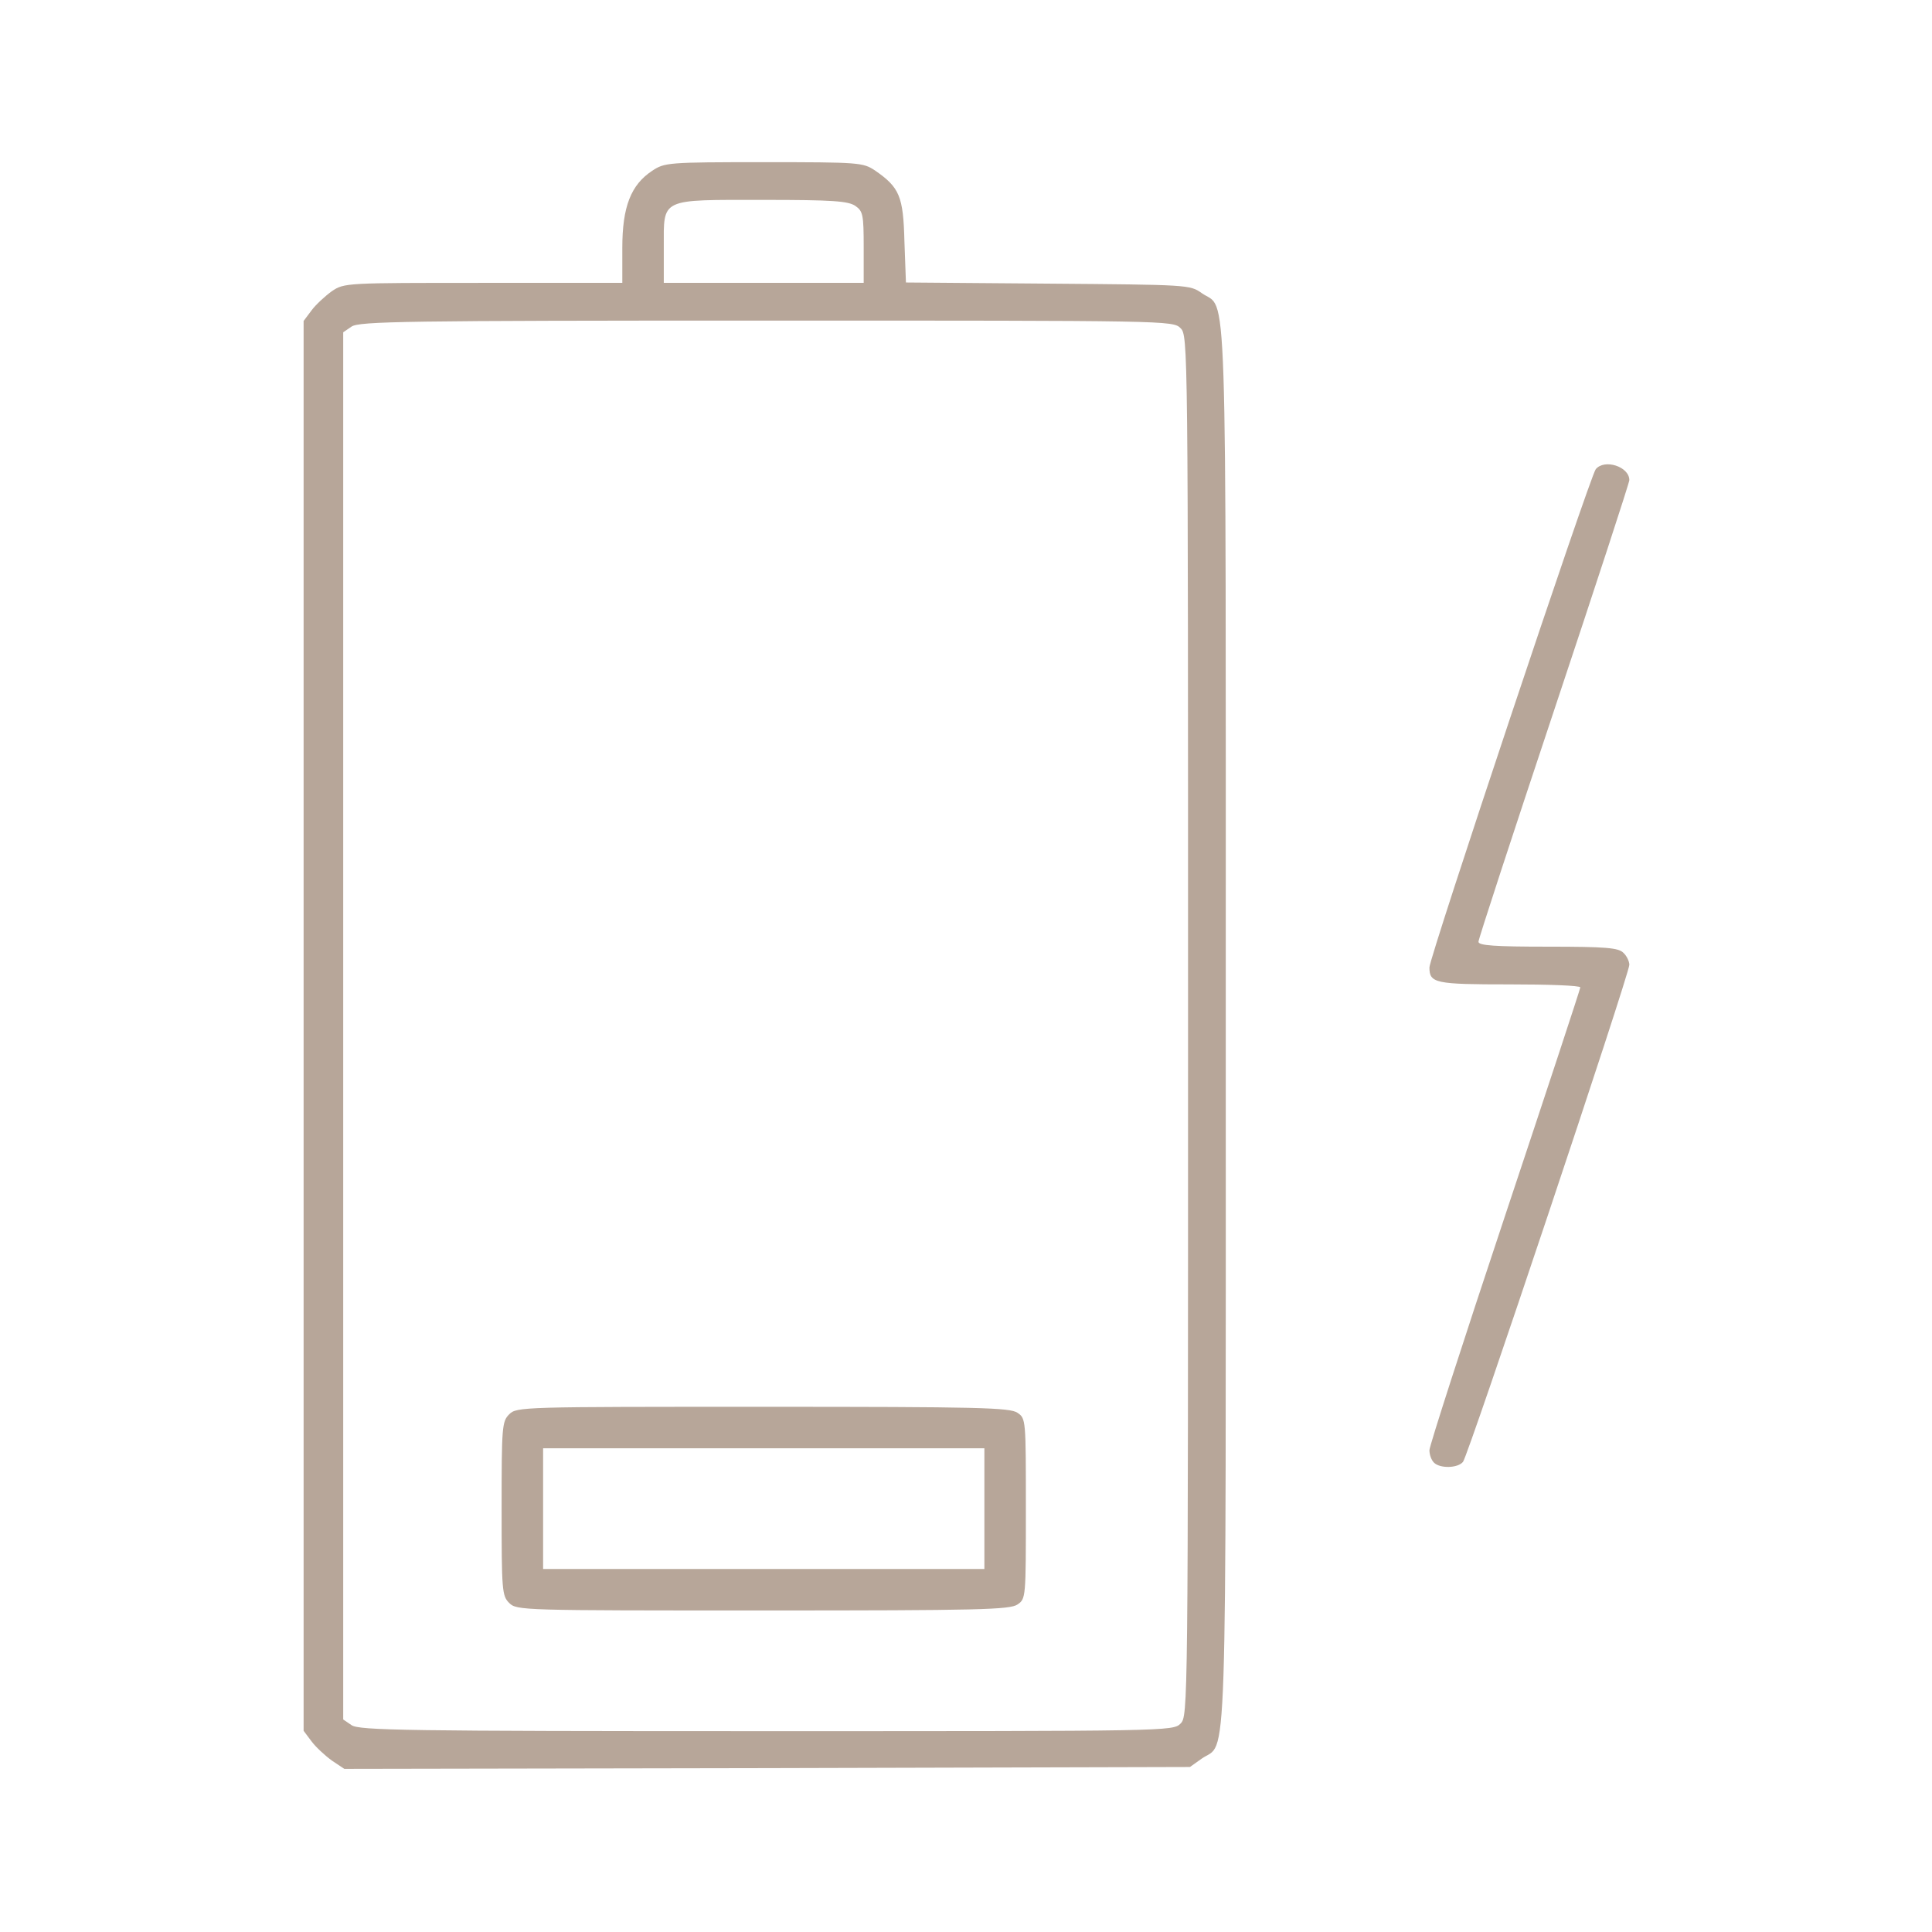 <?xml version="1.0" encoding="UTF-8"?> <svg xmlns="http://www.w3.org/2000/svg" width="683" height="683" viewBox="0 0 683 683" fill="none"><path d="M230.532 60.4C223.065 65.333 219.999 73.067 219.999 87.6V100H170.799C122.132 100 121.732 100 117.332 102.933C114.932 104.667 111.599 107.733 110.132 109.733L107.332 113.467V362.667V611.867L110.132 615.6C111.599 617.6 114.932 620.667 117.332 622.4L121.732 625.333L271.199 625.067L420.665 624.667L424.799 621.733C433.999 615.2 433.332 636.133 433.332 362.667C433.332 89.2 433.999 110.133 424.799 103.6C420.665 100.667 419.999 100.667 370.399 100.267L320.265 99.867L319.732 85.333C319.332 69.333 317.999 66.267 309.332 60.267C305.065 57.467 303.999 57.333 269.999 57.333C235.999 57.333 234.932 57.467 230.532 60.4ZM302.399 72.8C305.065 74.667 305.332 75.867 305.332 87.467V100H269.999H234.665V87.467C234.665 69.867 233.065 70.667 269.999 70.667C294.399 70.667 299.865 71.067 302.399 72.8ZM417.332 116C419.999 118.667 419.999 120.4 419.999 362.667C419.999 604.933 419.999 606.667 417.332 609.333C414.665 612 412.932 612 270.932 612C143.065 612 126.932 611.733 124.265 609.867L121.332 607.867V362.667V117.467L124.265 115.467C126.932 113.6 143.065 113.333 270.932 113.333C412.932 113.333 414.665 113.333 417.332 116Z" fill="#B7A699"></path><path d="M179.999 500C177.465 502.533 177.332 504.4 177.332 533.333C177.332 562.267 177.465 564.133 179.999 566.667C182.665 569.333 184.399 569.333 269.732 569.333C346.265 569.333 357.065 569.067 359.732 567.2C362.665 565.2 362.665 564.8 362.665 533.333C362.665 501.867 362.665 501.467 359.732 499.467C357.065 497.6 346.265 497.333 269.732 497.333C184.399 497.333 182.665 497.333 179.999 500ZM347.999 533.333V554.667H269.999H191.999V533.333V512H269.999H347.999V533.333Z" fill="#B7A699"></path><path d="M564.132 165.867C562.132 168.267 505.332 338.4 505.332 342C505.332 347.6 507.332 348 533.599 348C547.332 348 558.665 348.4 558.665 349.067C558.665 349.6 546.665 386 531.999 430C517.332 474 505.332 511.2 505.332 512.667C505.332 514.267 505.999 516.133 506.932 517.067C509.065 519.2 515.332 519.067 517.199 516.8C519.065 514.533 575.999 344.4 575.999 341.067C575.999 339.867 575.065 337.867 573.865 336.8C572.132 335.067 567.732 334.667 547.199 334.667C528.399 334.667 522.665 334.267 522.665 332.933C522.665 332 534.665 295.333 549.332 251.333C563.999 207.333 575.999 170.667 575.999 169.733C575.999 164.933 567.199 162.133 564.132 165.867Z" fill="#B7A699"></path></svg> 